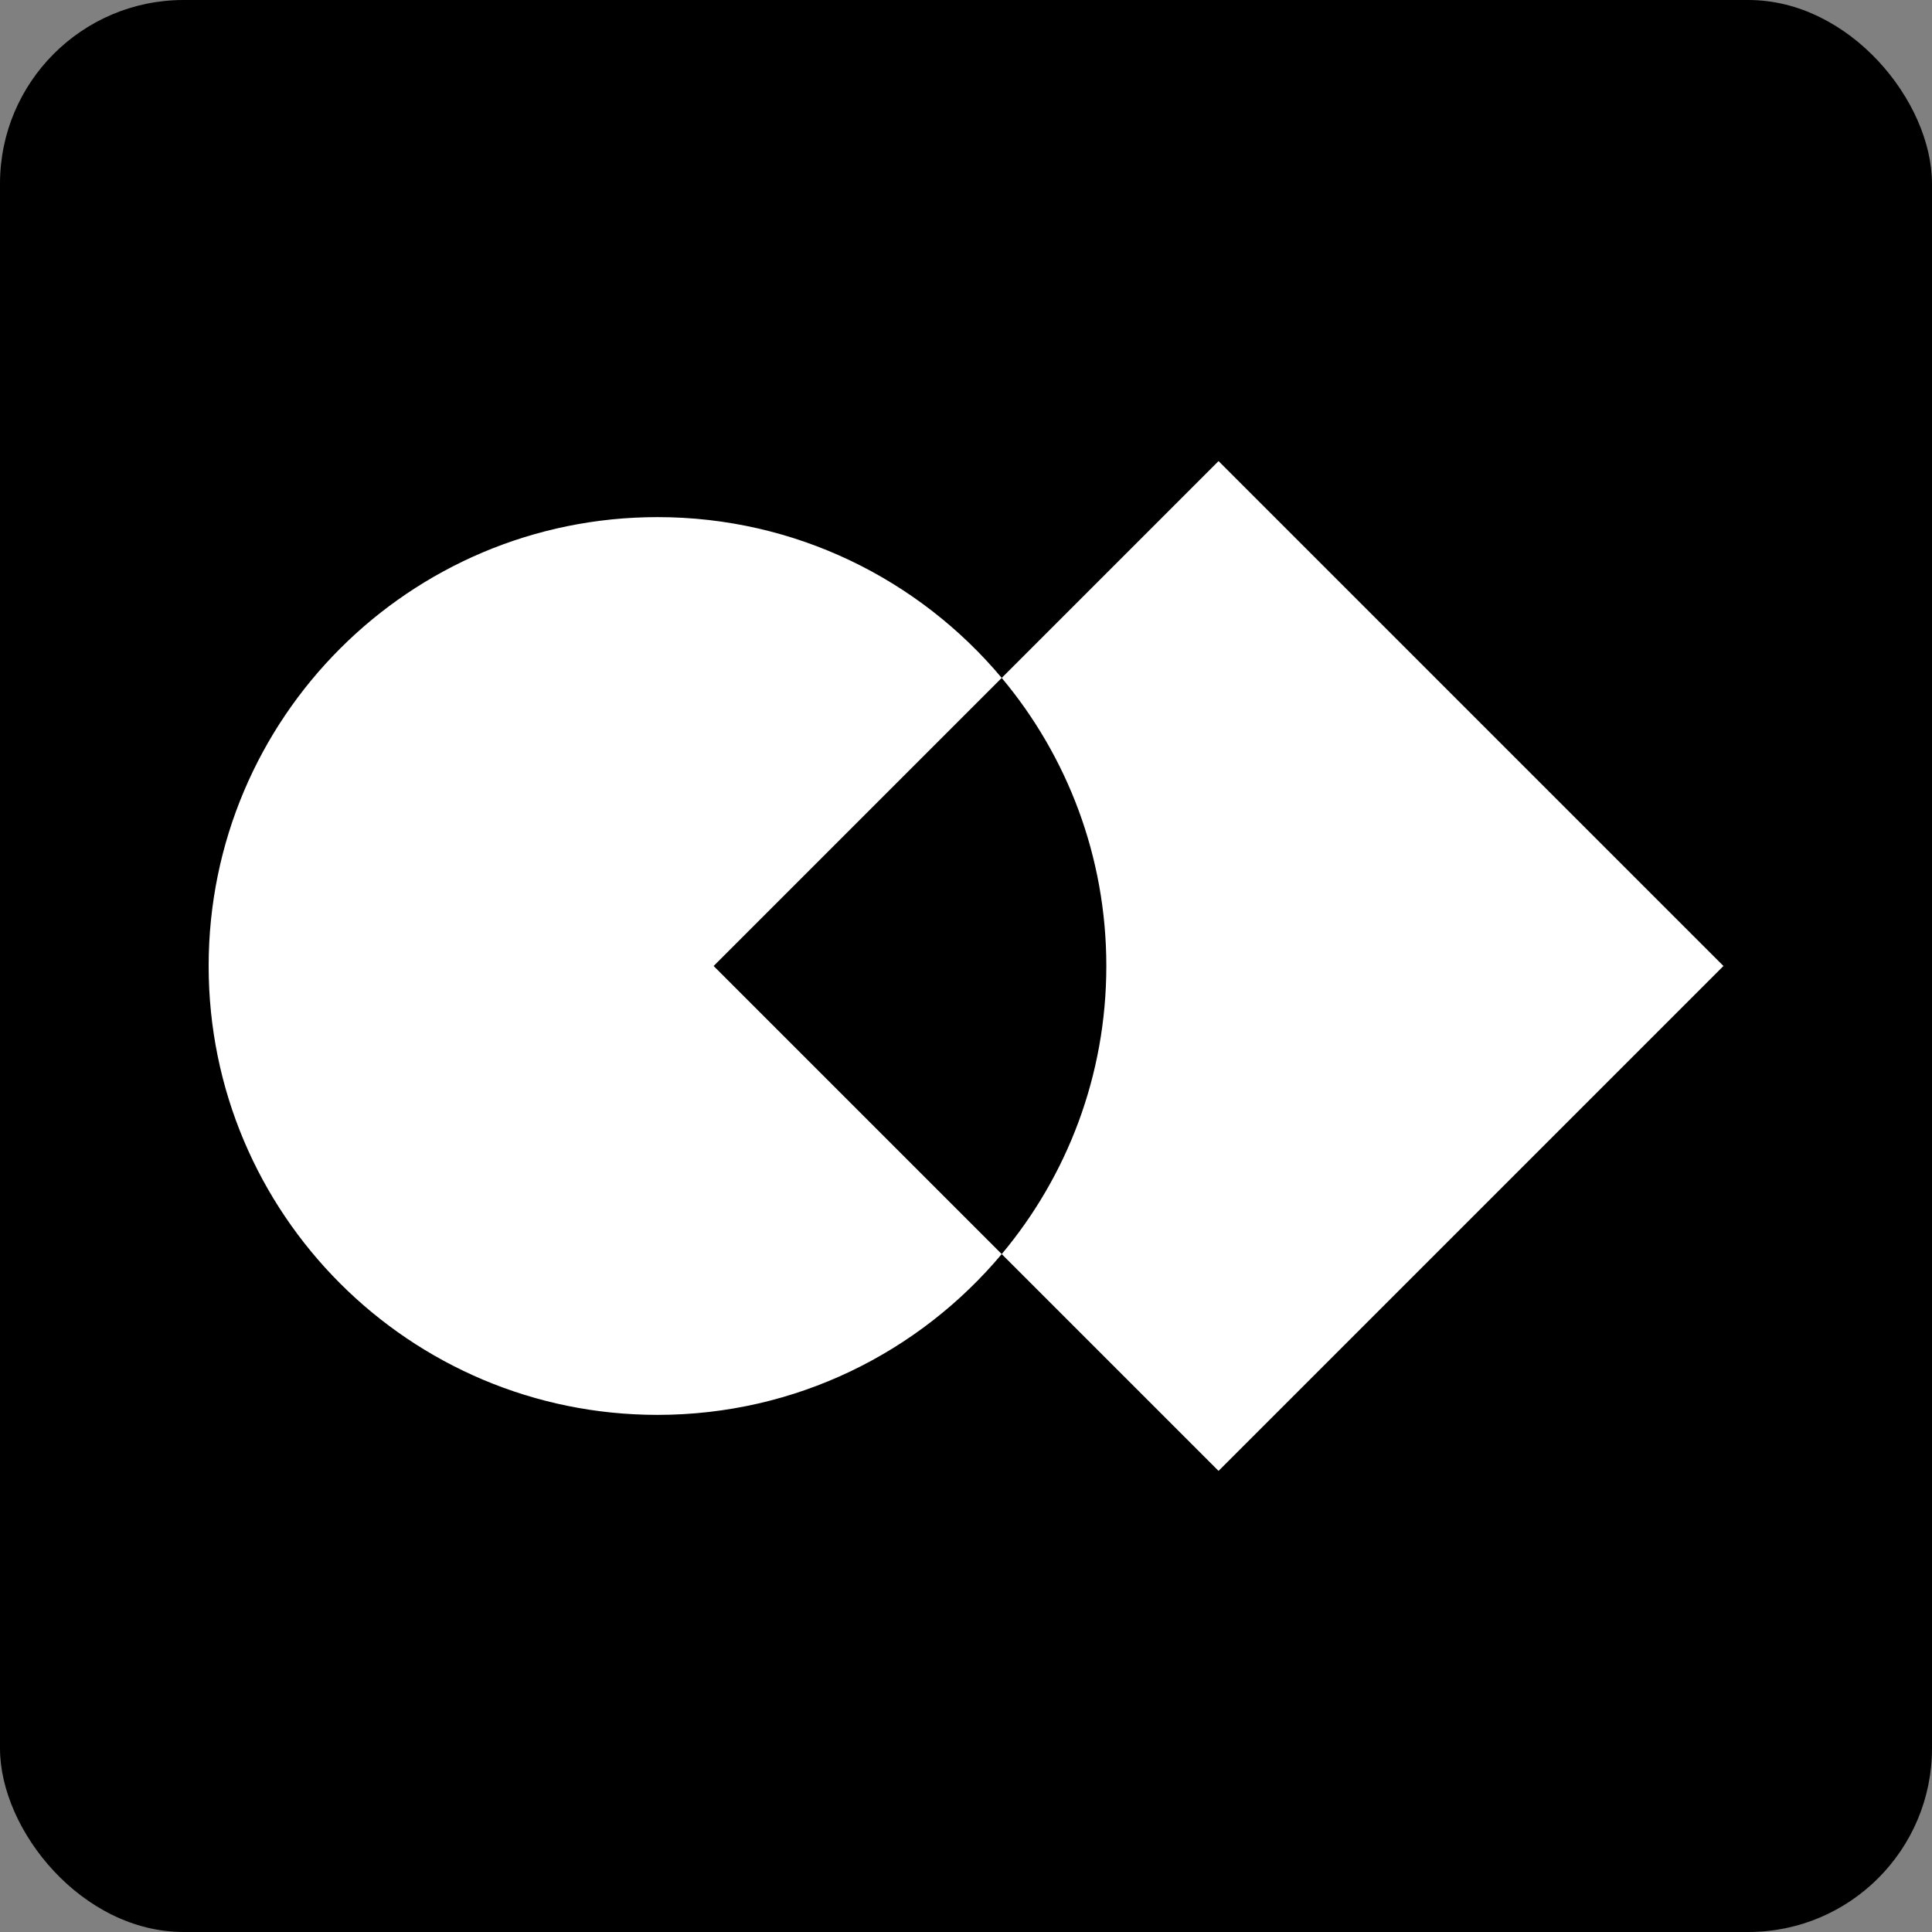 <?xml version="1.0" encoding="UTF-8"?><svg id="Layer_2" xmlns="http://www.w3.org/2000/svg" viewBox="0 0 210.38 210.38"><rect x="0" y="0" width="210.38" height="210.38" fill="#808080" stroke="none"/><defs><style>.cls-1{fill:#fff;}</style></defs><g id="Main_Graphics"><g><rect width="210.38" height="210.38" rx="20" ry="20"/><g><path class="cls-1" d="m187.67,105.19l-54.98,54.98-23.61-23.61c7.11-8.49,11.39-19.43,11.39-31.37s-4.28-22.88-11.39-31.37l23.61-23.61,54.98,54.98Z"/><path class="cls-1" d="m77.71,105.19l31.37,31.37c-8.97,10.7-22.44,17.51-37.48,17.51-27,0-48.88-21.88-48.88-48.88s21.88-48.88,48.88-48.88c15.04,0,28.51,6.81,37.48,17.51l-31.37,31.37Z"/></g></g></g></svg>